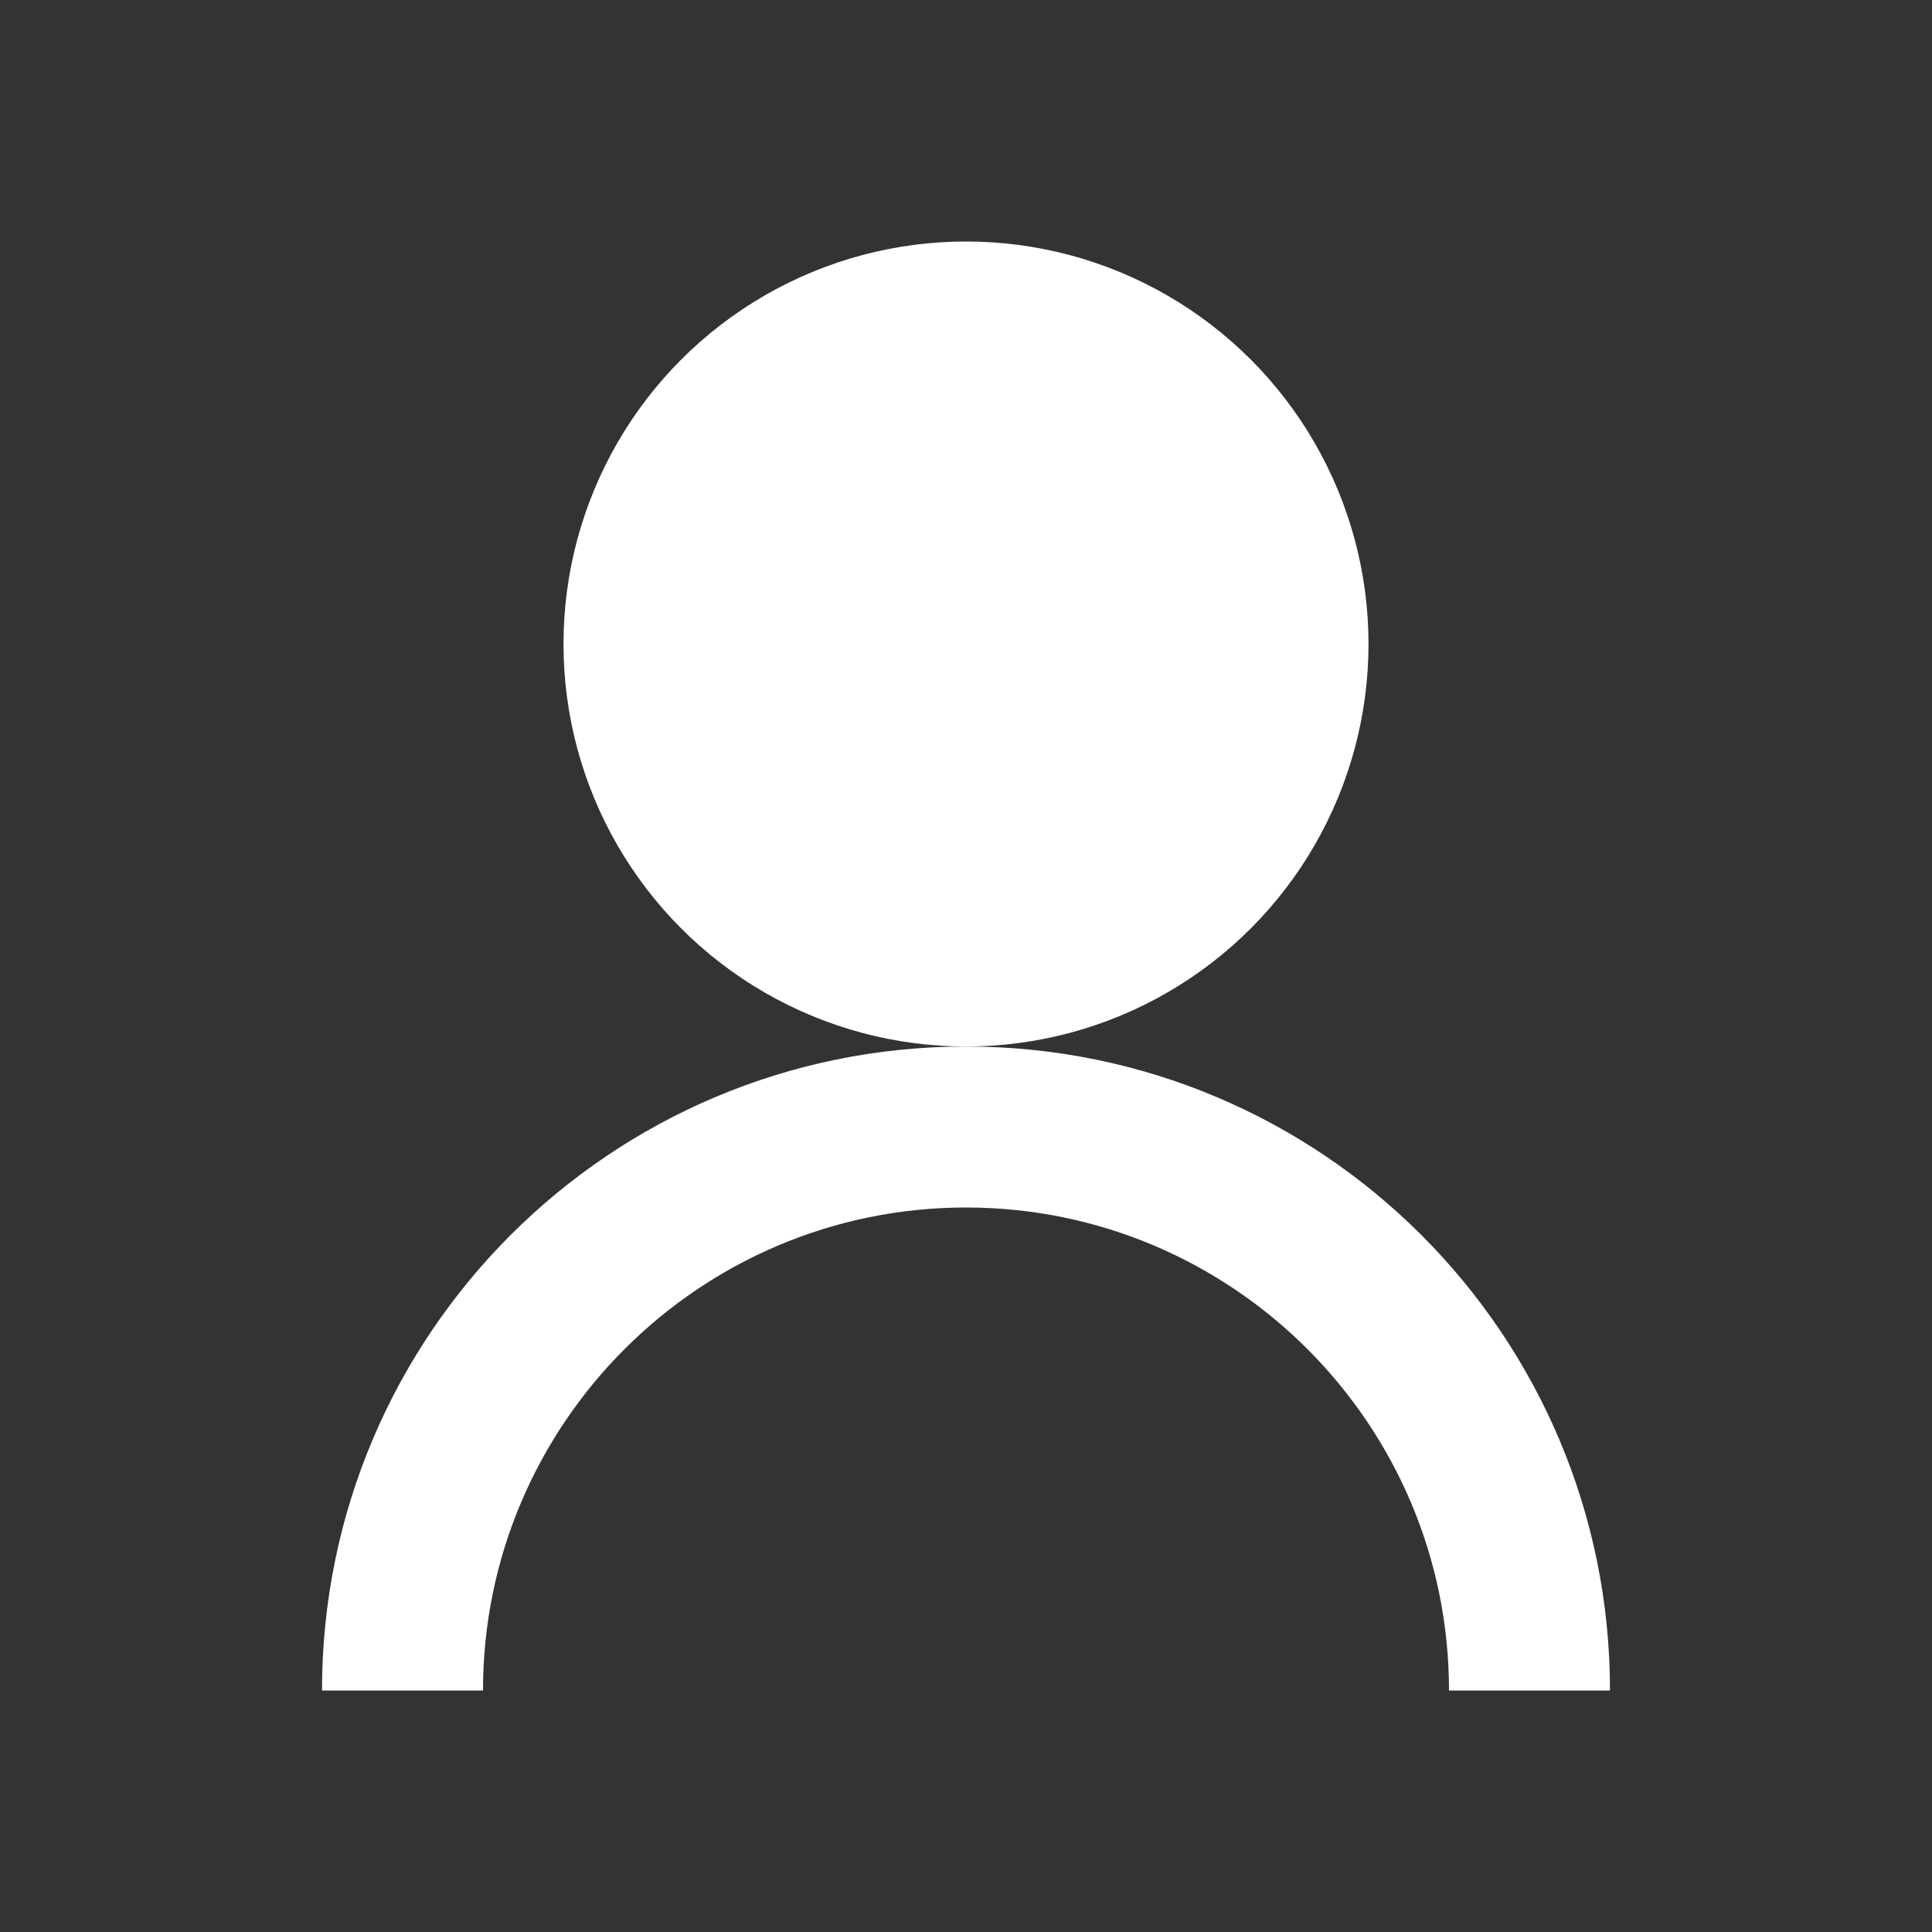 <?xml version="1.0" encoding="UTF-8"?>
<svg width="24" height="24" viewBox="0 0 24 24" fill="#ffffff" xmlns="http://www.w3.org/2000/svg">
<rect x="0" y="0" width="24" height="24" fill="#333333" stroke="none"/>
<circle cx="12" cy="8" r="5"/>
<path d="M12 13C7.58 13 4 16.58 4 21H6C6 17.69 8.69 15 12 15C15.31 15 18 17.69 18 21H20C20 16.58 16.42 13 12 13Z"/>
</svg>